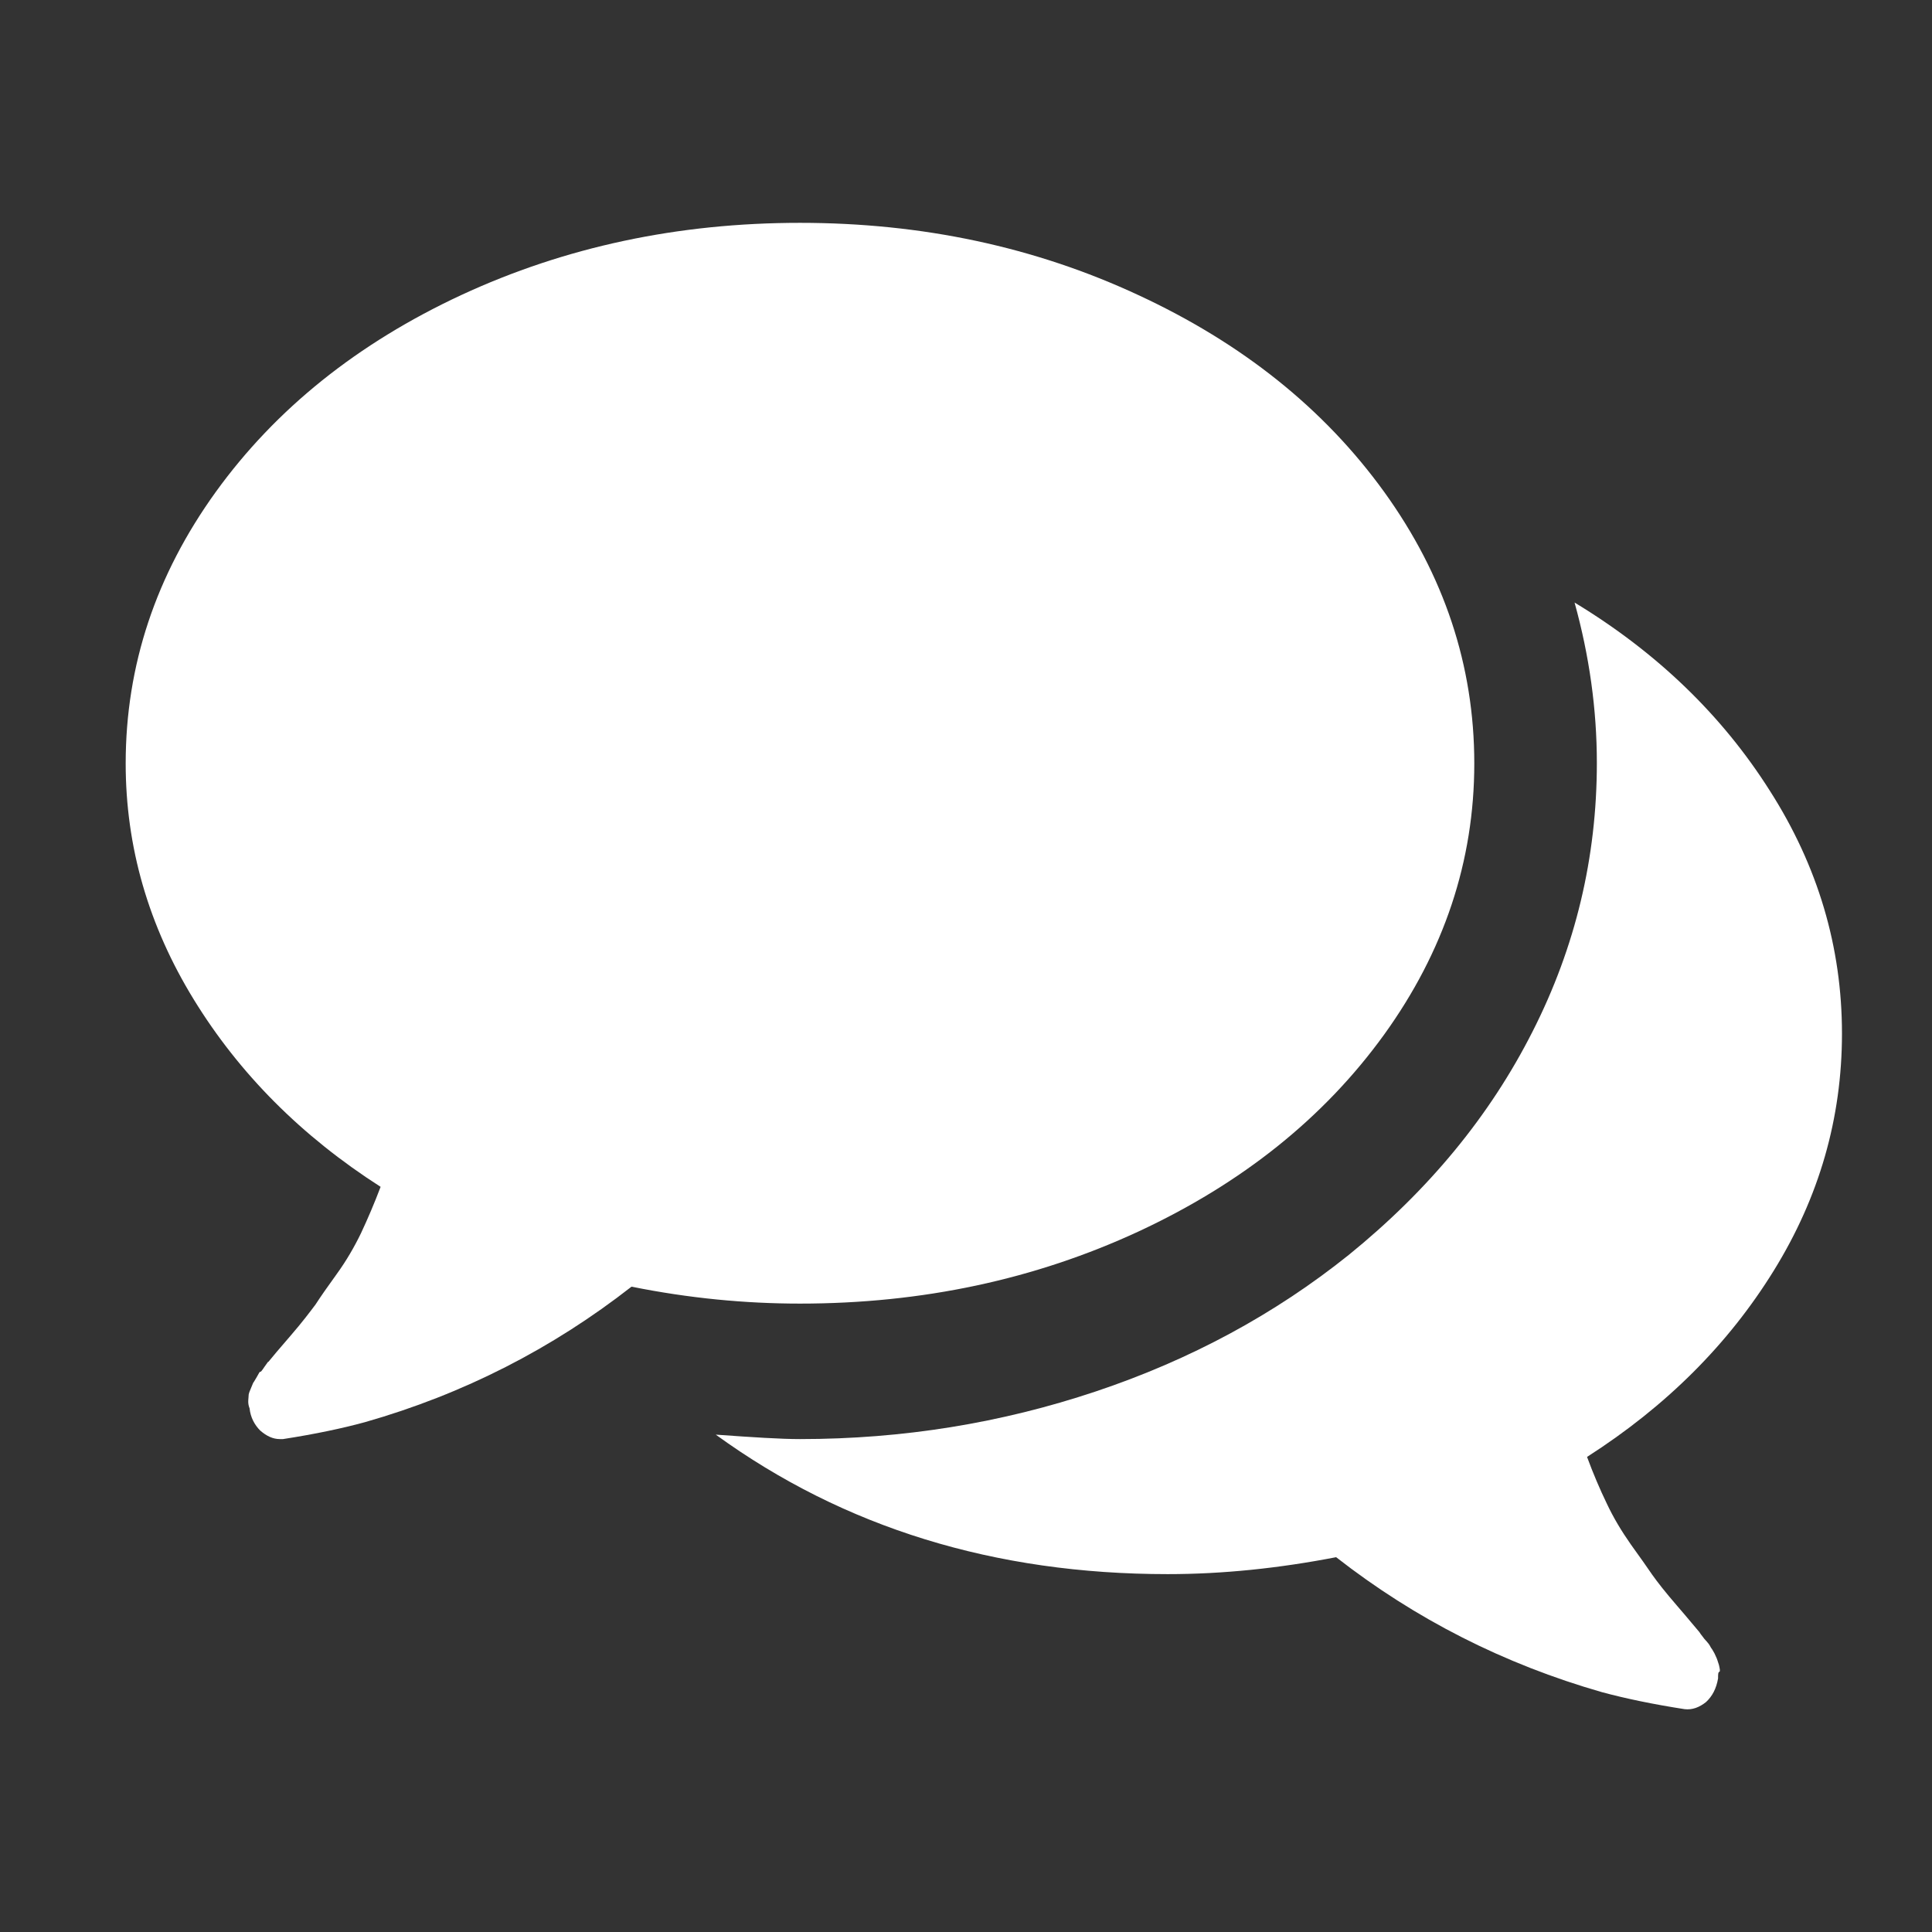 <?xml version="1.0" encoding="UTF-8"?>
<!DOCTYPE svg PUBLIC "-//W3C//DTD SVG 1.1//EN" "http://www.w3.org/Graphics/SVG/1.1/DTD/svg11.dtd">
<!-- Creator: CorelDRAW X8 -->
<svg xmlns="http://www.w3.org/2000/svg" xml:space="preserve" width="100%" height="100%" version="1.1" style="shape-rendering:geometricPrecision; text-rendering:geometricPrecision; image-rendering:optimizeQuality; fill-rule:evenodd; clip-rule:evenodd"
viewBox="0 0 4335 4335"
 xmlns:xlink="http://www.w3.org/1999/xlink">
 <rect x="0" y="0" width="4335" height="4335" fill="#333333" stroke="none"/>
 <defs>
  <style type="text/css">
   <![CDATA[
    .fil0 {fill:none}
    .fil1 {fill:white}
   ]]>
  </style>
 </defs>
 <g id="Слой_x0020_1">
  <rect class="fil0" width="4335" height="4335"/>
  <path class="fil1" d="M2555 2763c232,-108 416,-255 551,-442 134,-186 202,-389 202,-608 0,-220 -68,-423 -202,-609 -135,-187 -319,-334 -552,-442 -232,-108 -485,-162 -759,-162 -274,0 -527,54 -760,162 -232,108 -416,255 -551,442 -134,186 -202,389 -202,609 0,187 51,364 153,530 102,166 241,306 419,420 -14,37 -29,72 -44,104 -15,31 -33,62 -54,91 -21,29 -37,52 -48,69 -12,16 -30,40 -56,70 -26,30 -42,49 -50,59 0,-2 -2,2 -8,10 -6,9 -9,13 -10,12 -1,-1 -3,3 -8,12 -5,9 -8,13 -8,13l-5 12c-2,5 -4,9 -5,14 0,5 -1,10 -1,16 0,5 1,10 3,15 2,20 11,37 24,50 14,12 28,19 44,19l7 0c71,-11 133,-24 184,-38 221,-63 420,-165 598,-304 129,26 255,38 378,38 274,0 527,-54 760,-162z"/>
  <path class="fil1" d="M3980 2851c102,-165 153,-342 153,-532 0,-194 -54,-376 -162,-545 -107,-169 -253,-310 -438,-422 33,119 50,239 50,360 0,212 -48,413 -144,602 -96,190 -234,357 -413,502 -166,133 -355,235 -567,306 -212,71 -433,107 -664,107 -43,0 -106,-4 -189,-10 288,209 626,313 1014,313 123,0 249,-13 378,-38 178,139 377,240 597,303 52,14 114,27 185,38 17,2 33,-4 48,-16 14,-13 23,-30 27,-53 0,-9 0,-14 3,-15 2,-1 1,-6 -1,-15 -3,-10 -5,-15 -5,-15l-5 -11c-2,-3 -4,-8 -8,-13 -3,-6 -6,-10 -8,-12 -2,-3 -6,-6 -10,-12 -4,-5 -7,-9 -8,-11 -8,-9 -24,-29 -50,-59 -26,-30 -44,-53 -56,-70 -11,-16 -27,-39 -48,-68 -21,-30 -39,-60 -54,-92 -15,-31 -30,-66 -44,-104 178,-114 317,-253 419,-418z"/>
 </g>
</svg>
